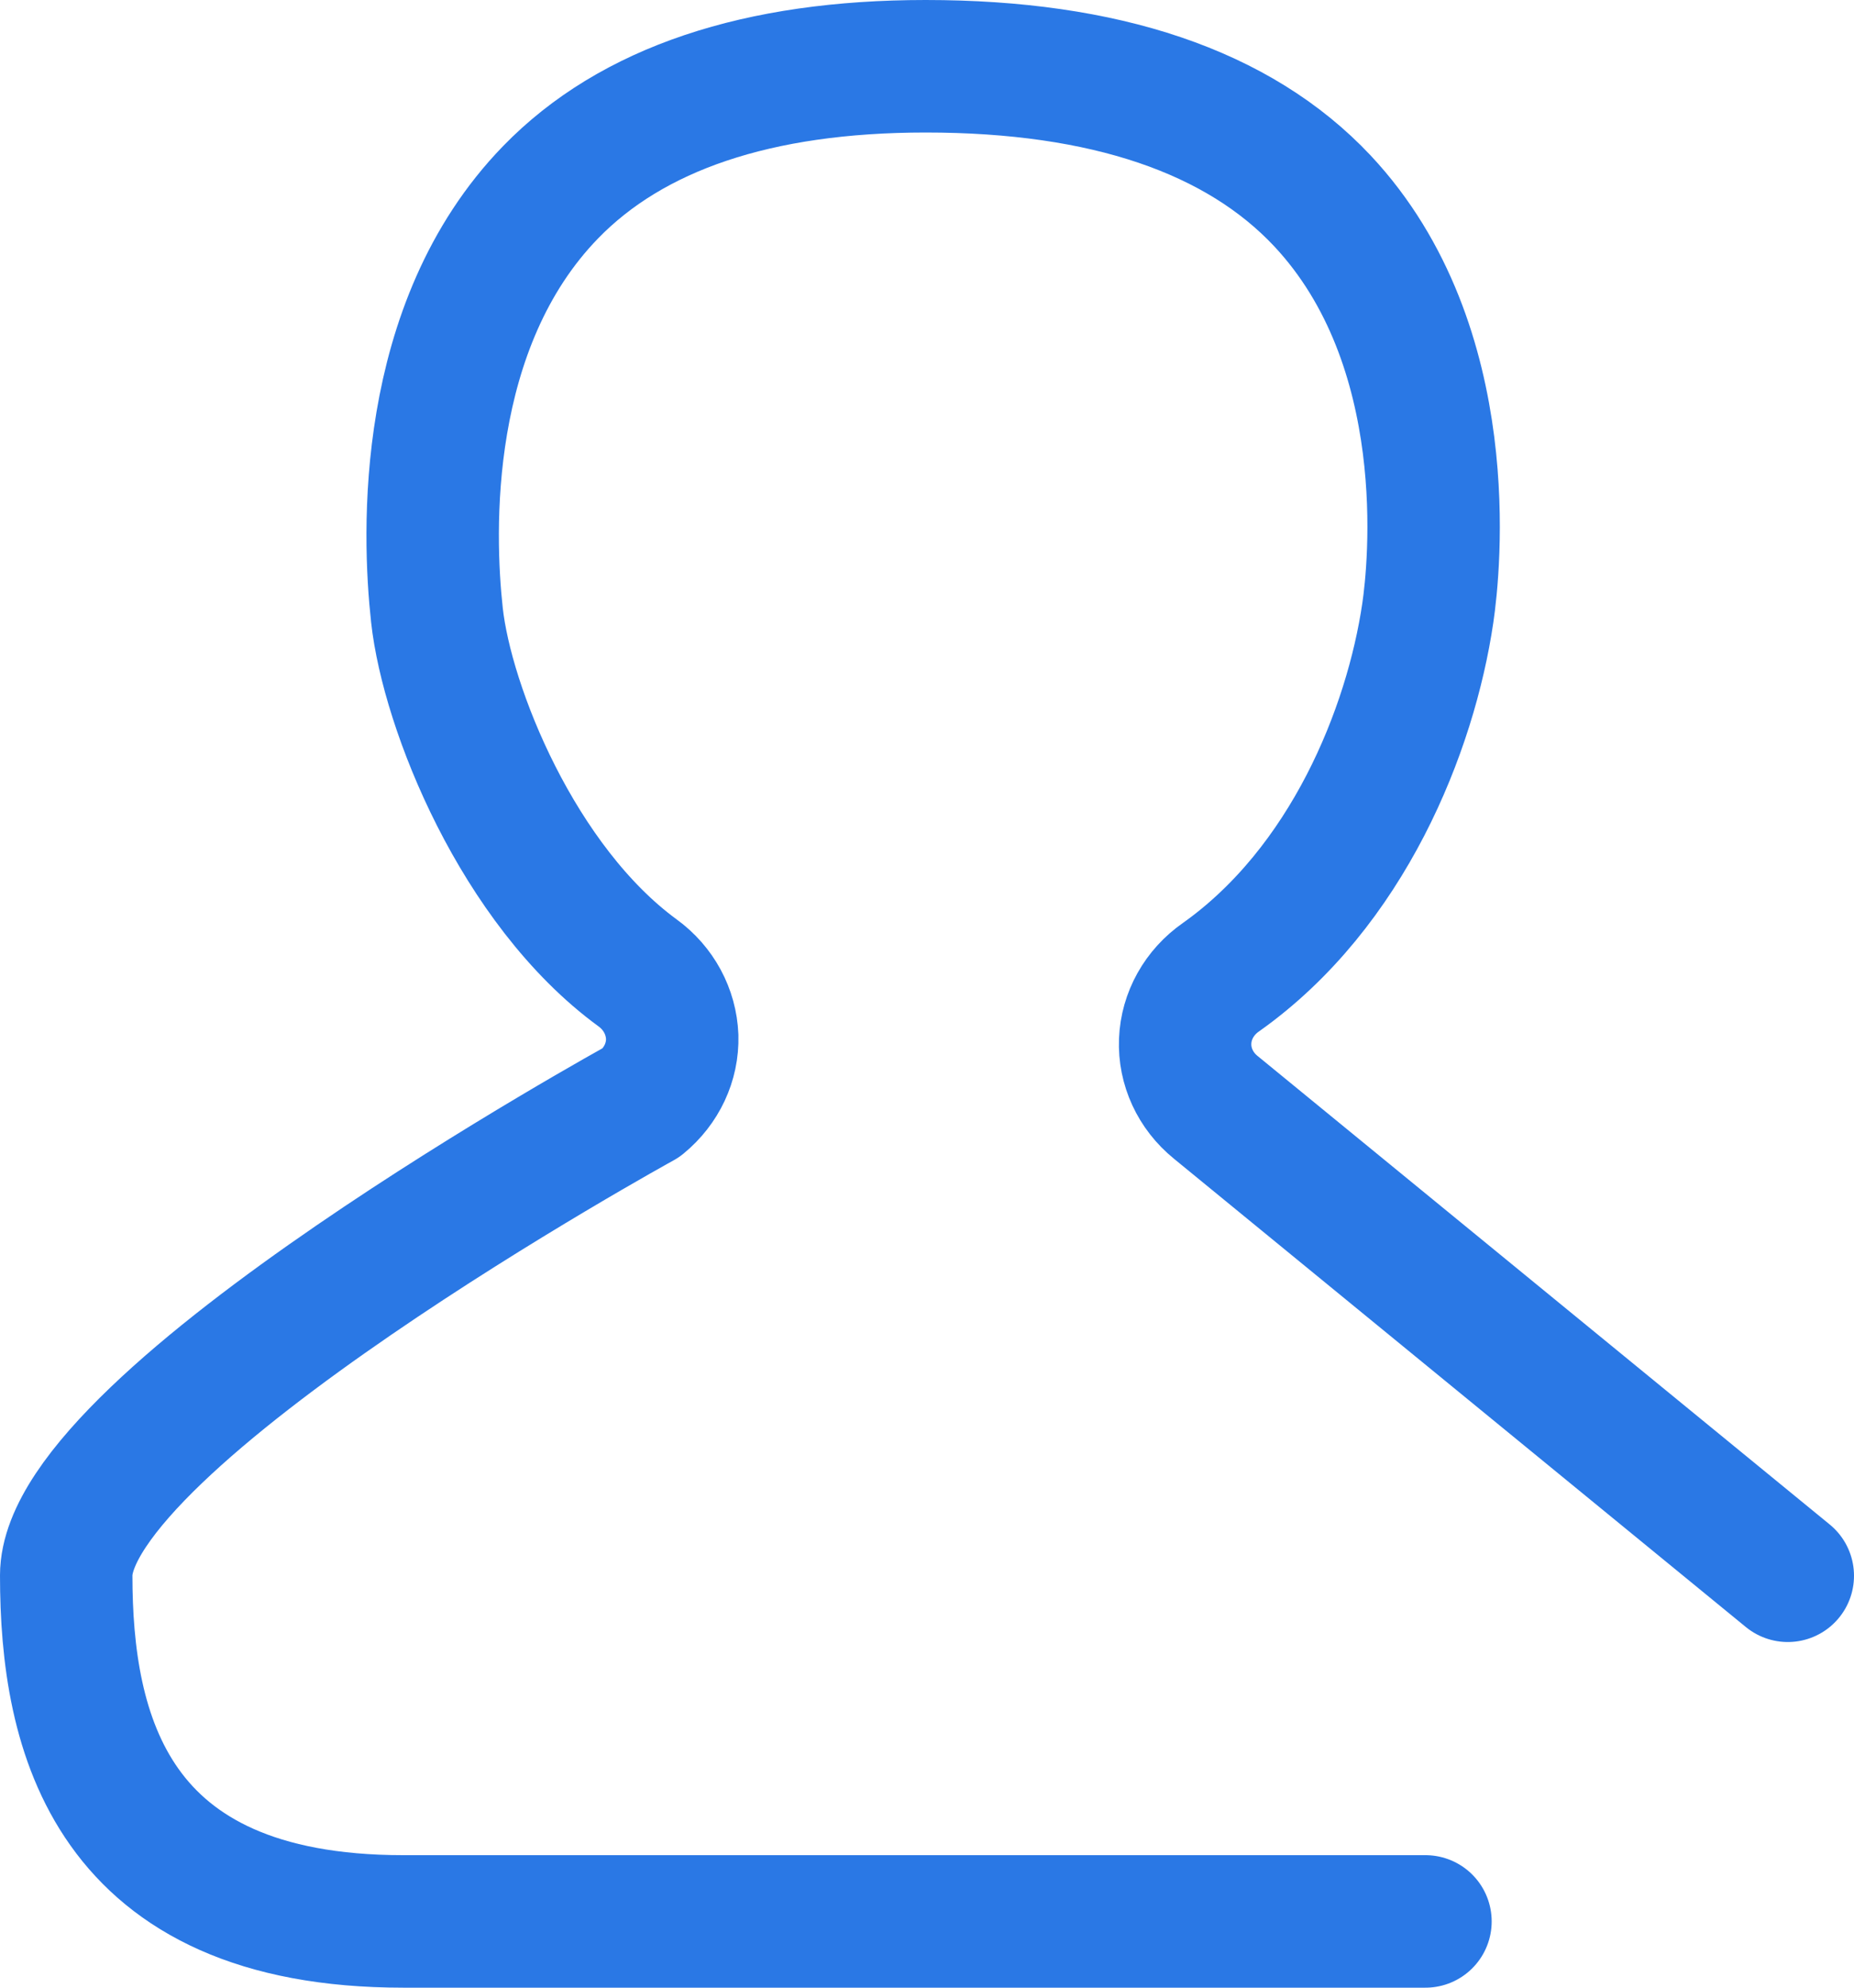 <svg width="28" height="30" viewBox="0 0 28 30" fill="none" xmlns="http://www.w3.org/2000/svg">
<path d="M27 23.783L18.362 16.714C18.052 16.463 17.884 16.094 17.899 15.715C17.914 15.331 18.113 14.976 18.439 14.749C20.352 13.395 21.304 11.018 21.564 9.248C21.66 8.594 22.027 5.223 19.971 3.031C18.703 1.682 16.688 1 13.98 1C11.445 1 9.541 1.639 8.314 2.903C6.36 4.915 6.462 8.04 6.599 9.285C6.752 10.682 7.821 13.362 9.628 14.683C9.948 14.915 10.137 15.27 10.152 15.649C10.162 16.027 9.994 16.387 9.689 16.638C9.689 16.638 1 21.411 1 23.778C1 26.145 1.652 29 6.09 29H21.528" stroke="#2A78E5" stroke-width="2" stroke-linecap="round" stroke-linejoin="round"/>
</svg>

